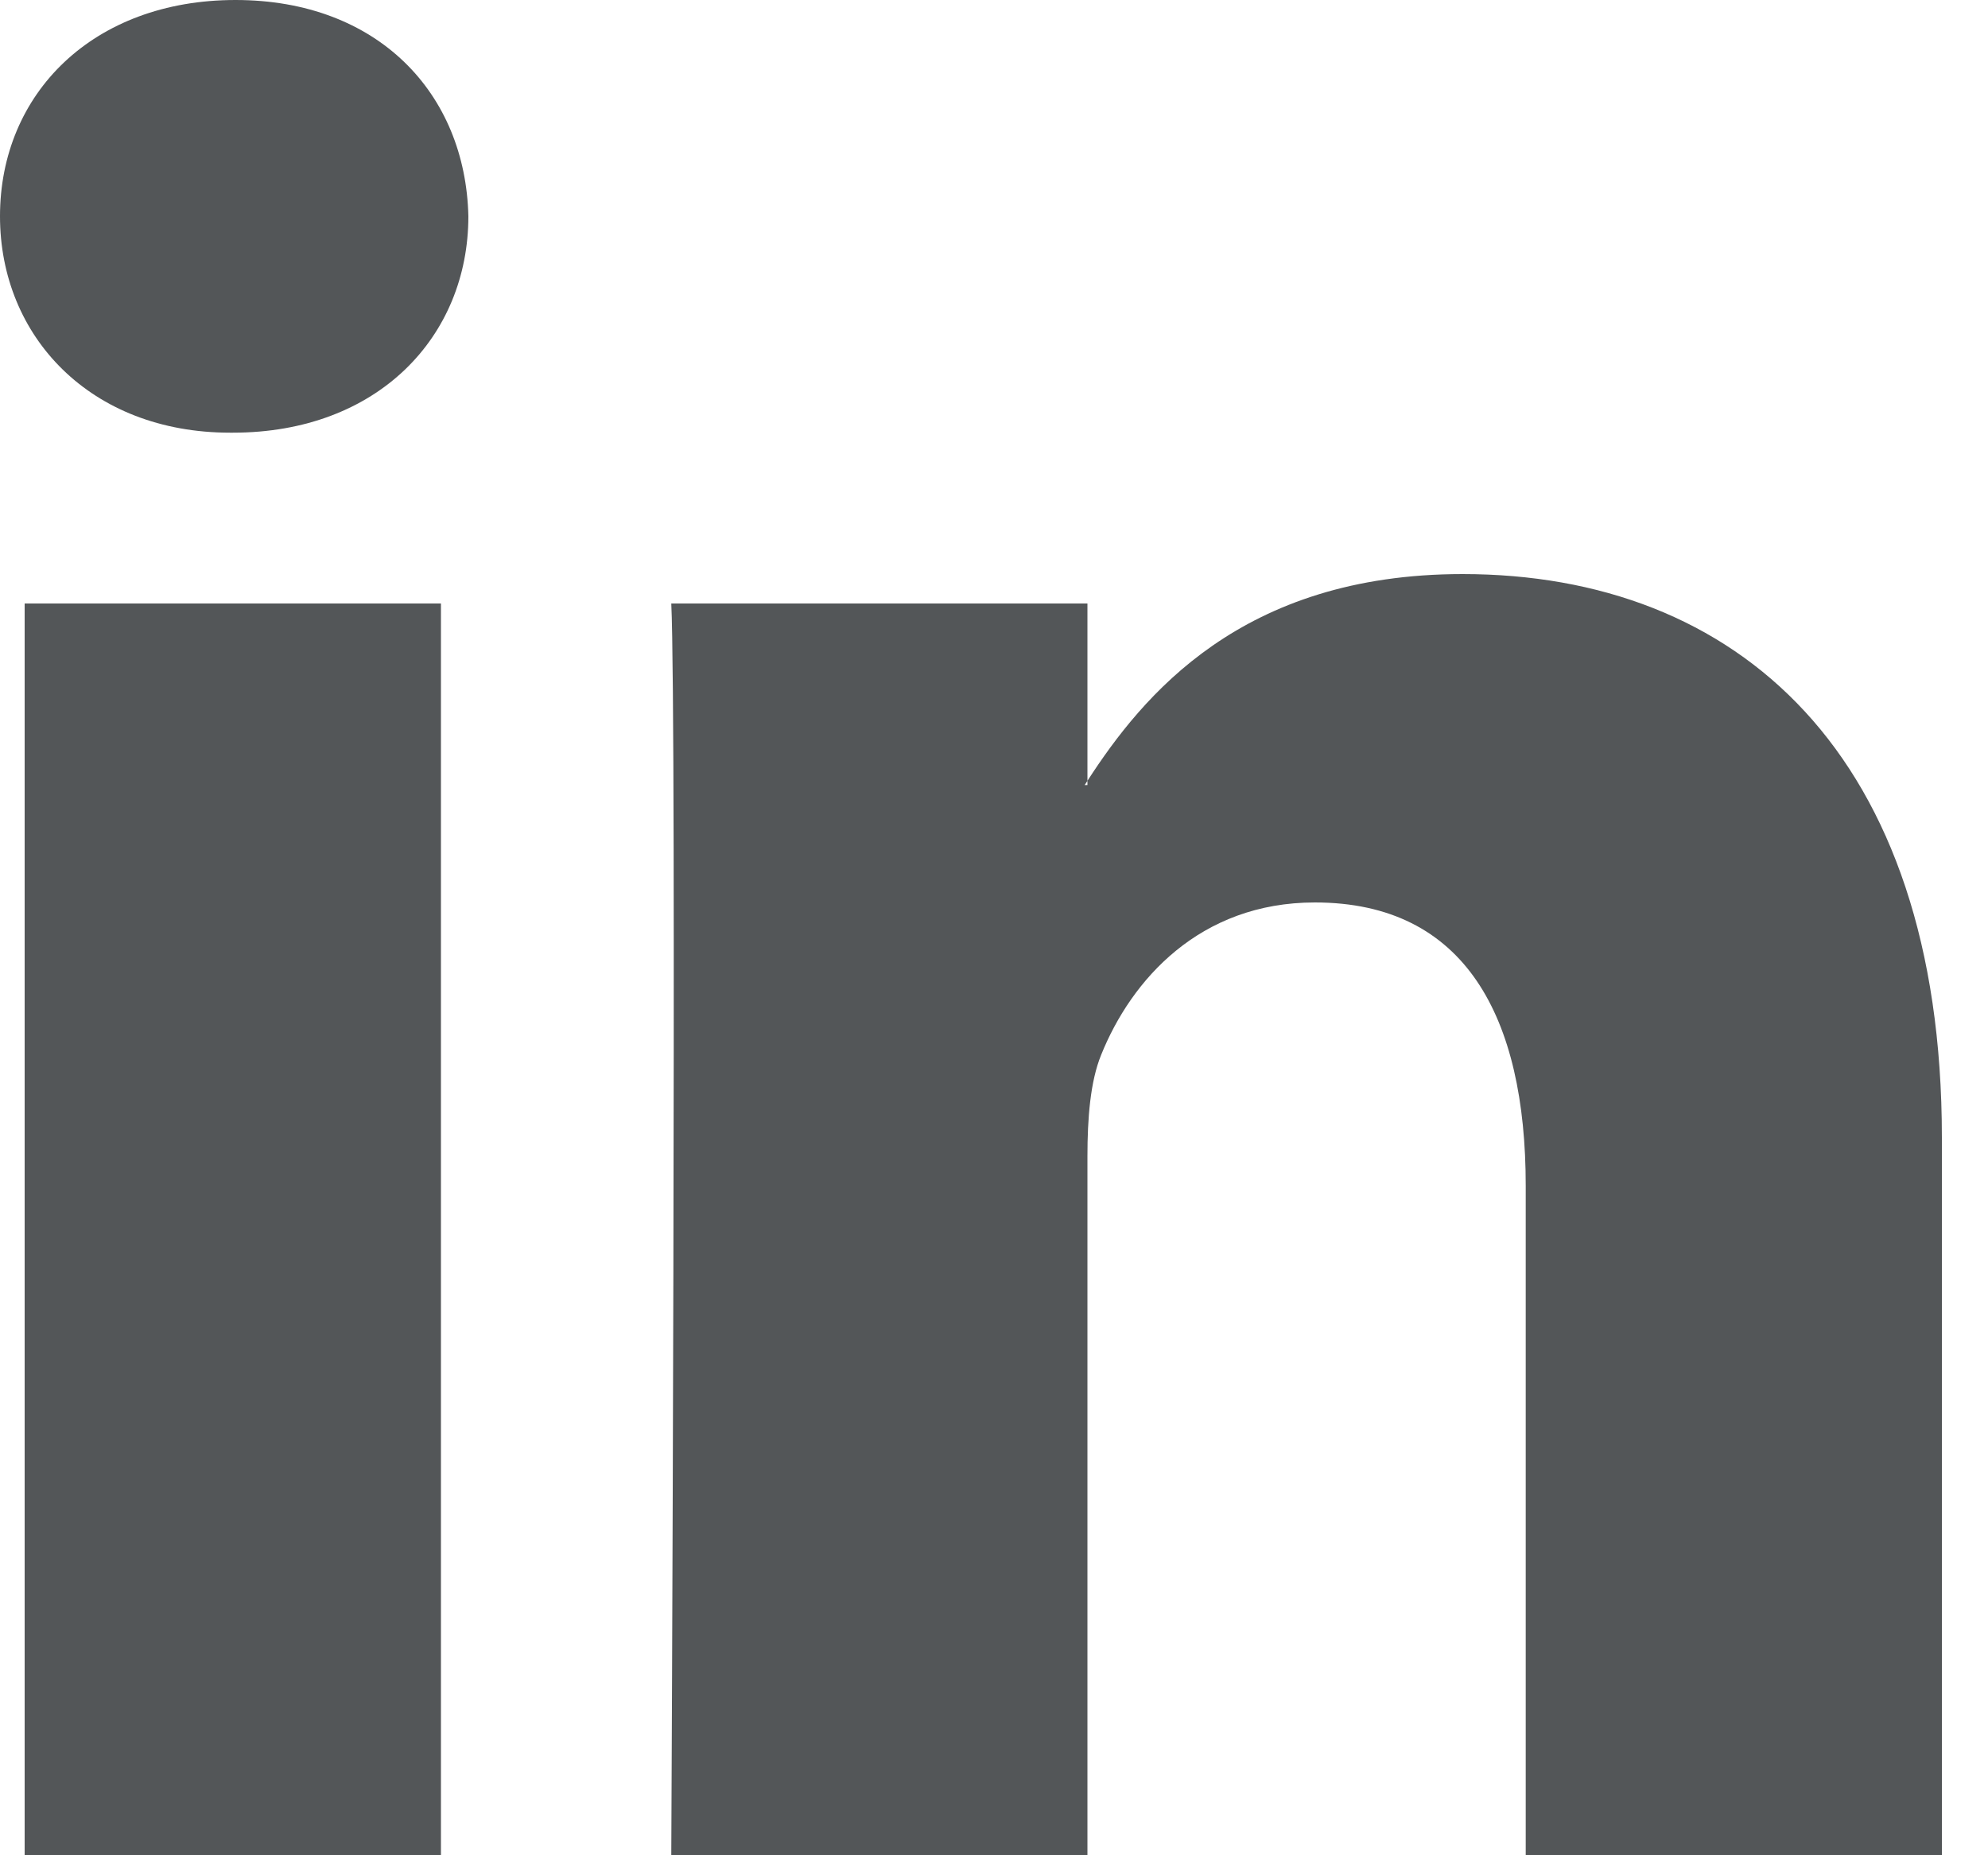 <?xml version="1.0" encoding="UTF-8" standalone="no"?>
<svg width="15px" height="14px" viewBox="0 0 15 14" version="1.1" xmlns="http://www.w3.org/2000/svg" xmlns:xlink="http://www.w3.org/1999/xlink" xmlns:sketch="http://www.bohemiancoding.com/sketch/ns">
    <!-- Generator: Sketch 3.3 (11970) - http://www.bohemiancoding.com/sketch -->
    <title>linkedin</title>
    <desc>Created with Sketch.</desc>
    <defs></defs>
    <g id="Page-1" stroke="none" stroke-width="1" fill="none" fill-rule="evenodd" sketch:type="MSPage">
        <g id="linkedin" sketch:type="MSLayerGroup" transform="translate(-247, -248)" fill="#535658">
            <g id="Page-1" sketch:type="MSShapeGroup">
                <path d="M261.652,256.584 L261.652,262 L258.512,262 L258.512,256.947 C258.512,255.677 258.057,254.81 256.921,254.81 C256.052,254.81 255.536,255.395 255.309,255.959 C255.226,256.161 255.205,256.442 255.205,256.725 L255.205,262 L252.065,262 C252.065,262 252.107,253.441 252.065,252.554 L255.205,252.554 L255.205,253.892 C255.199,253.903 255.19,253.914 255.184,253.924 L255.205,253.924 L255.205,253.892 C255.621,253.25 256.367,252.332 258.036,252.332 C260.102,252.332 261.652,253.682 261.652,256.584 L261.652,256.584 L261.652,256.584 Z M248.777,248 C247.703,248 247,248.705 247,249.632 C247,250.539 247.683,251.265 248.736,251.265 L248.757,251.265 C249.852,251.265 250.534,250.539 250.534,249.632 C250.513,248.705 249.852,248 248.777,248 L248.777,248 L248.777,248 Z M247.186,262 L250.327,262 L250.327,252.554 L247.186,252.554 L247.186,262 L247.186,262 Z" id="linkedin"></path>
            </g>
        </g>
    </g>
</svg>